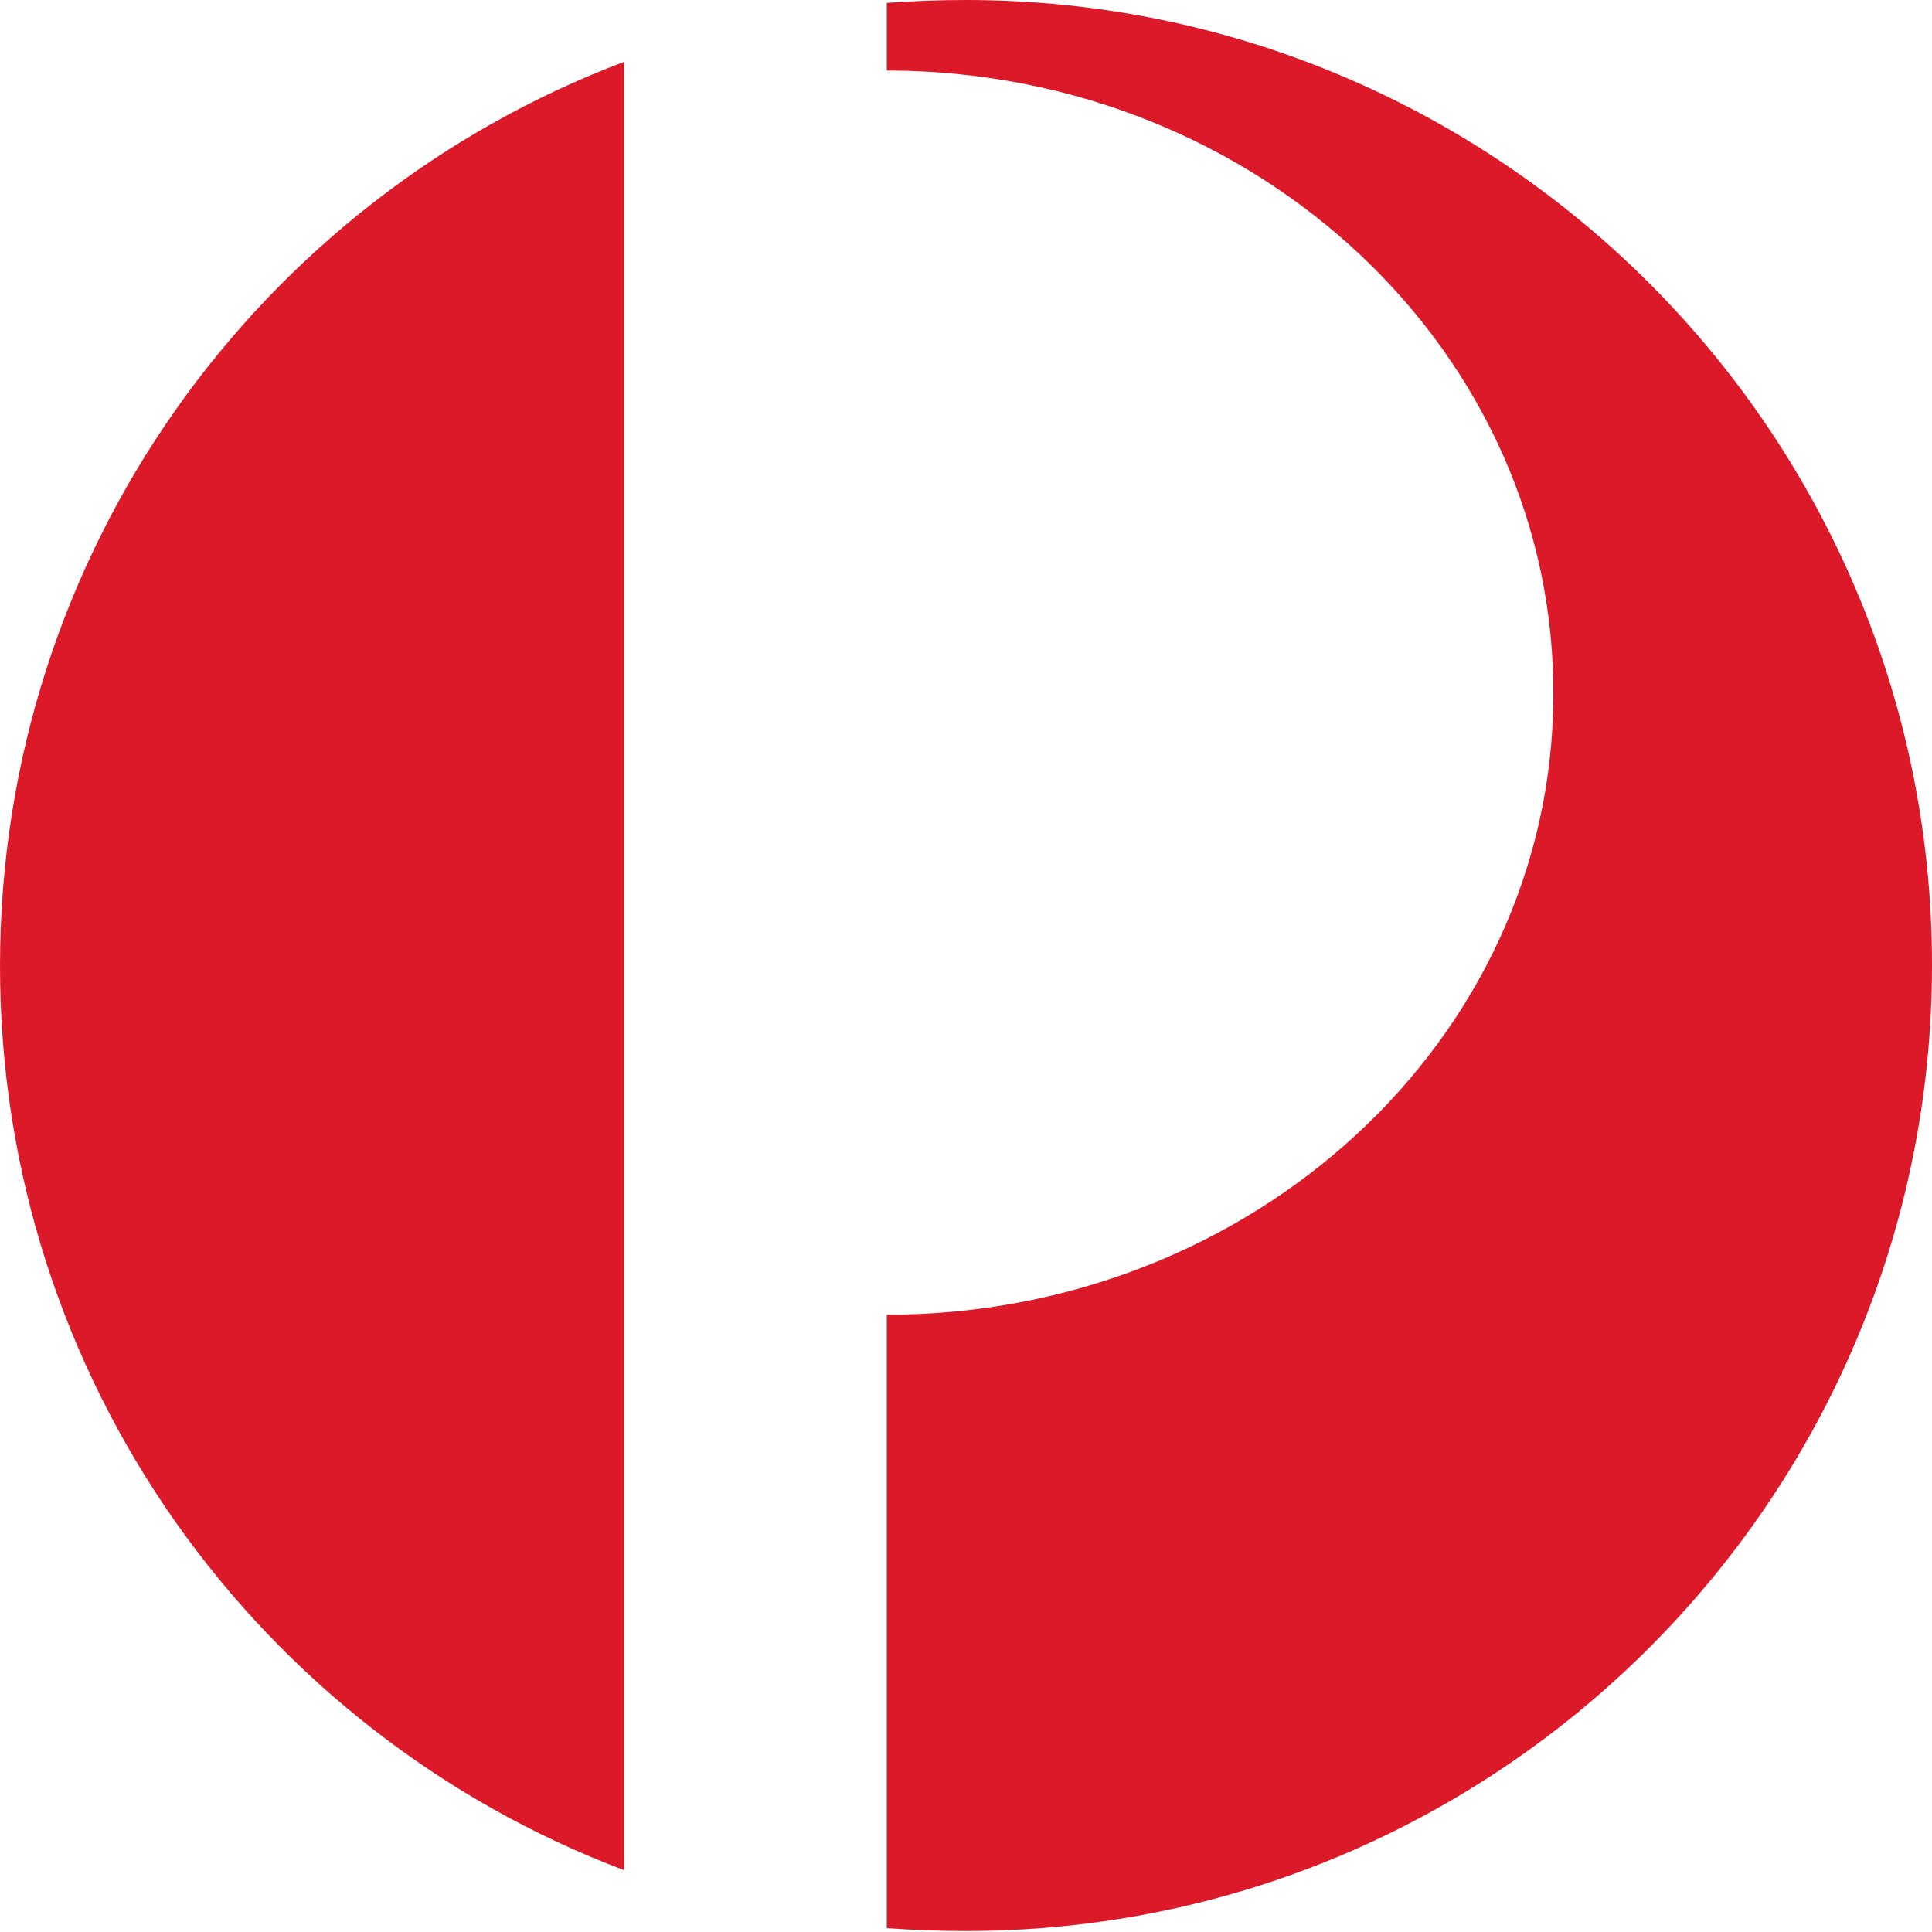 <?xml version="1.0" encoding="utf-8"?>
<!-- Generator: Adobe Illustrator 25.2.3, SVG Export Plug-In . SVG Version: 6.00 Build 0)  -->
<svg version="1.2" baseProfile="tiny-ps" xmlns="http://www.w3.org/2000/svg" viewBox="0 0 200 200">
  <title>AusPost</title>
<g>
	<path fill="#DC1928" d="M0,100c0,42.8,26.8,79.3,64.6,93.6V6.4C26.8,20.7,0,57.2,0,100" />
	<path fill="#DC1928" d="M100,0c-2.8,0-5.5,0.1-8.2,0.3v7h0.5c38.1,0.3,68.8,29.3,68.5,64.9c-0.2,35.4-31.1,63.9-69,63.9v63.5   c2.7,0.2,5.4,0.3,8.2,0.3c55.2,0,100-44.8,100-100C200,44.8,155.2,0,100,0" />
</g>
</svg>